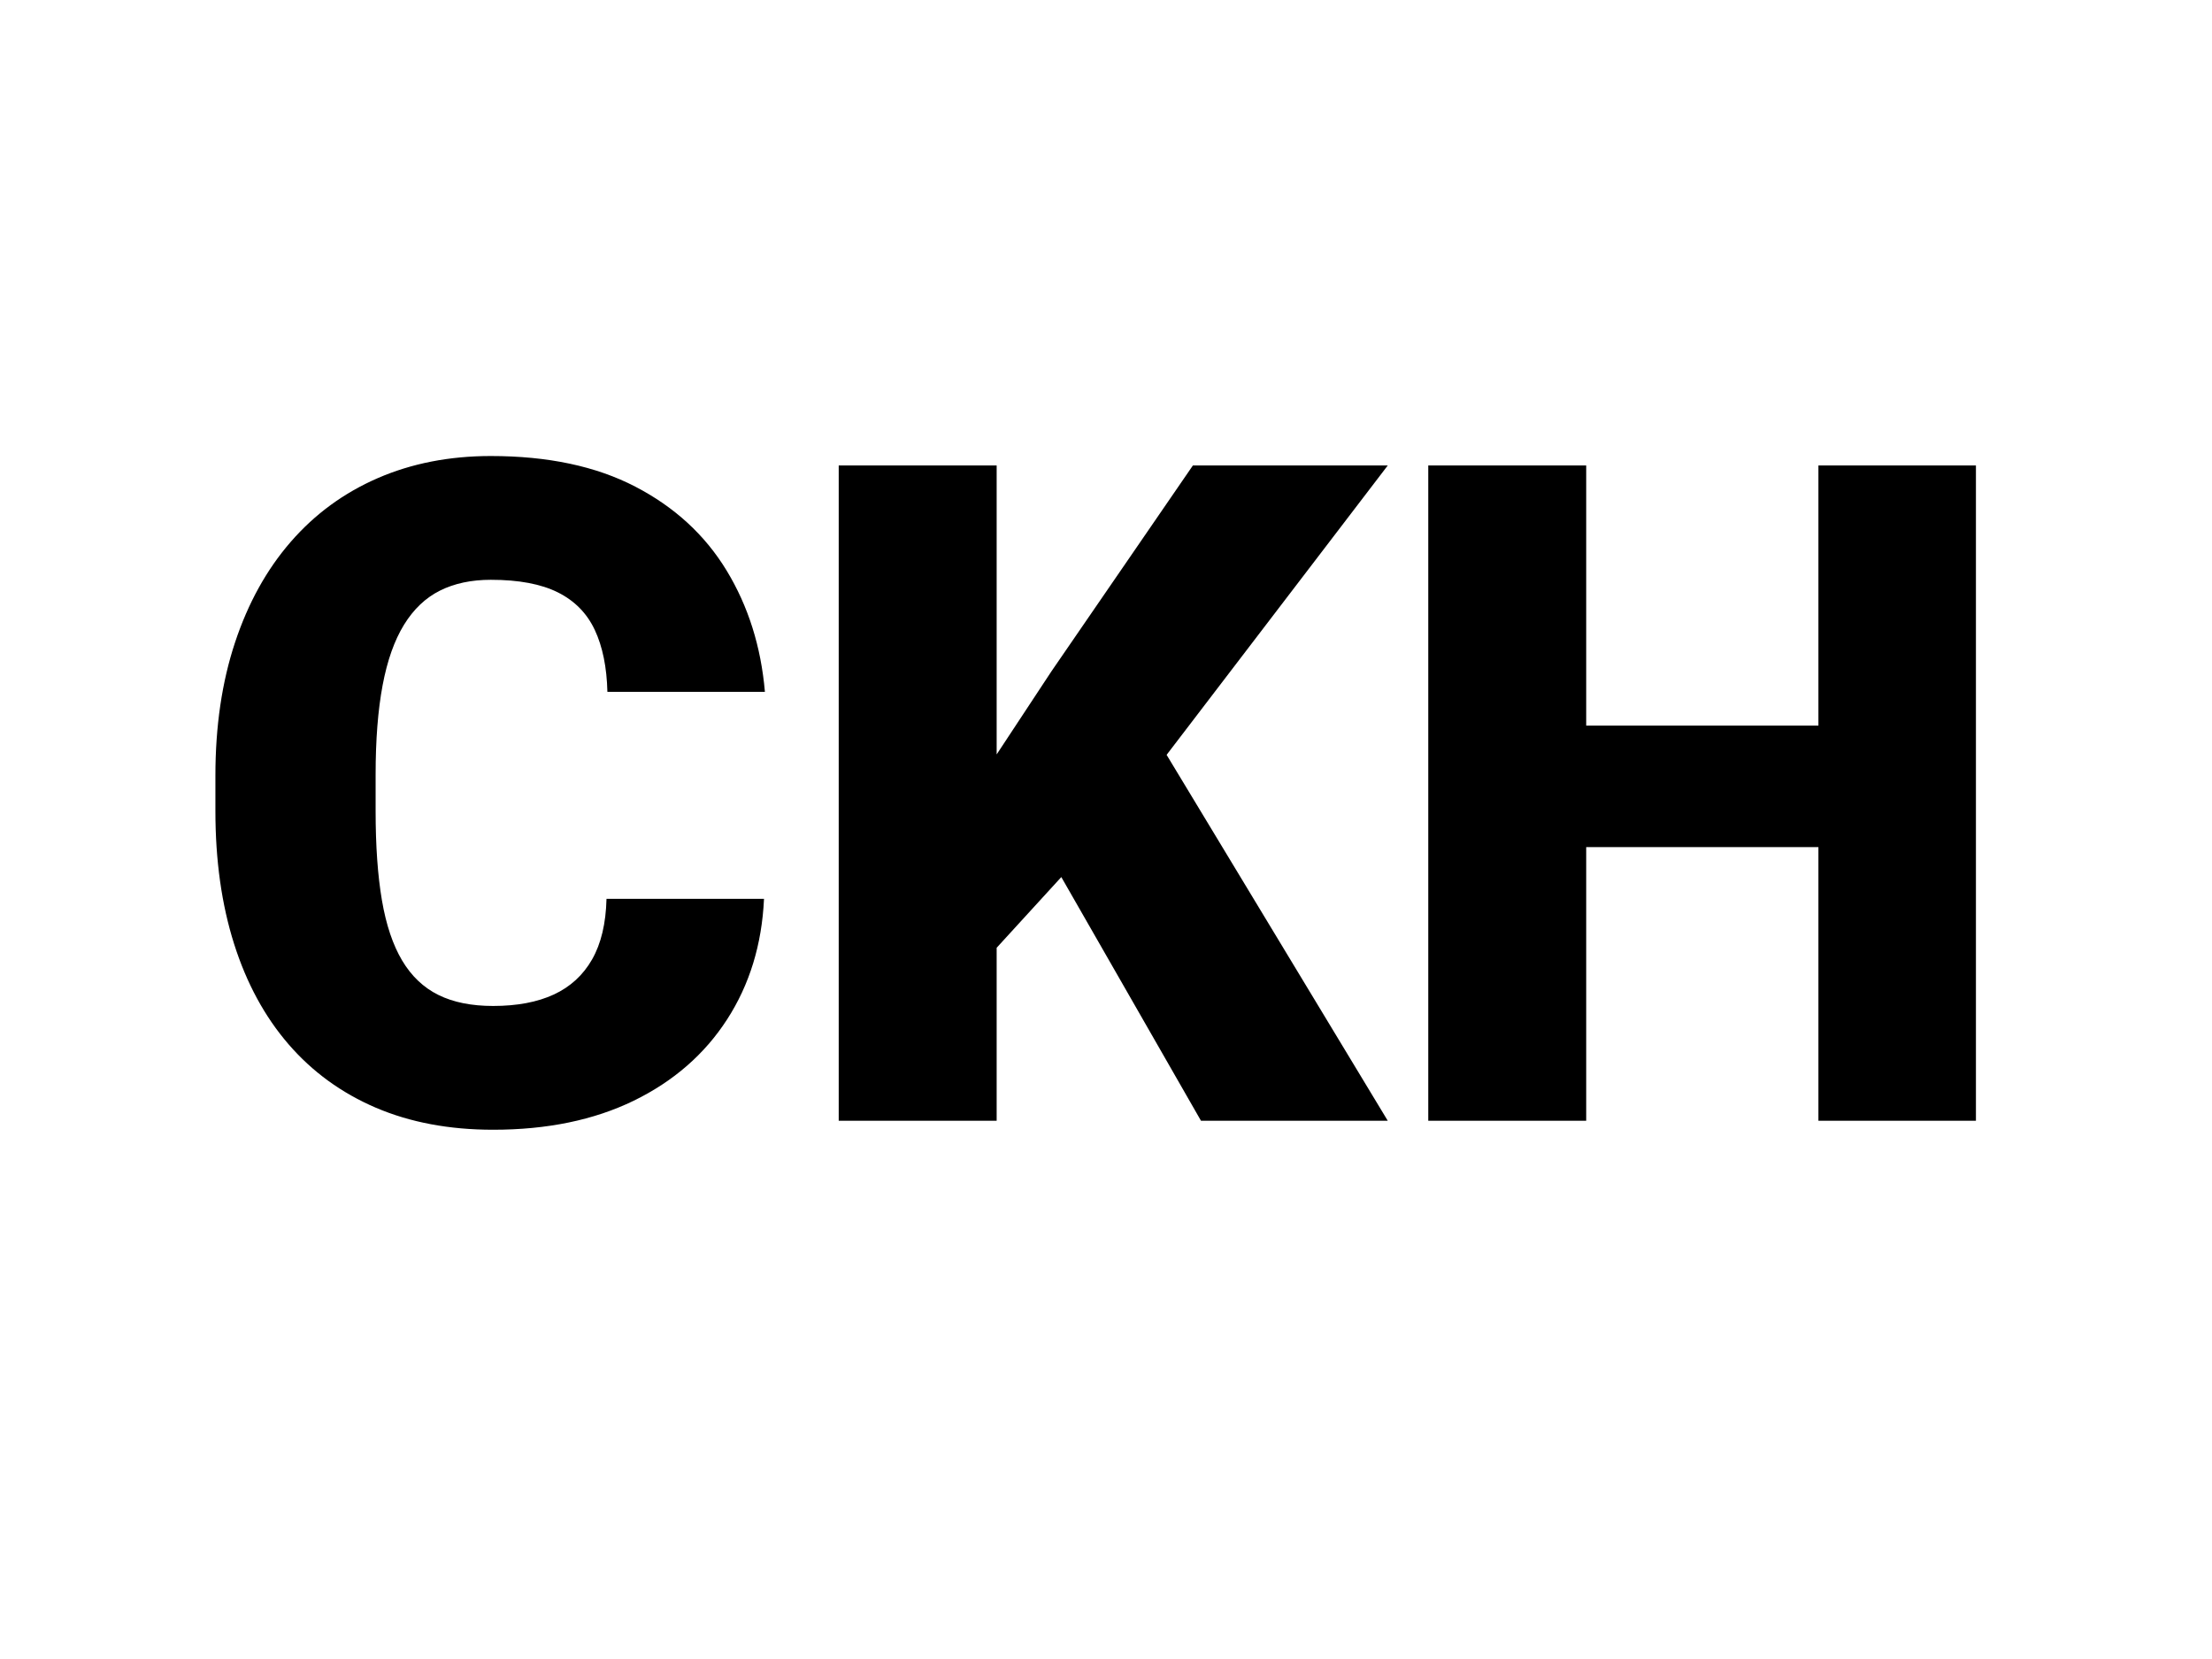 <svg version="1.1" viewBox="0.0 0.0 960.0 720.0" fill="none" stroke="none" stroke-linecap="square" stroke-miterlimit="10" xmlns:xlink="http://www.w3.org/1999/xlink" xmlns="http://www.w3.org/2000/svg"><clipPath id="p.0"><path d="m0 0l960.0 0l0 720.0l-960.0 0l0 -720.0z" clip-rule="nonzero"/></clipPath><g clip-path="url(#p.0)"><path fill="#000000" fill-opacity="0.0" d="m0 0l960.0 0l0 720.0l-960.0 0z" fill-rule="evenodd"/><path fill="#000000" fill-opacity="0.0" d="m-16.386 93.396l991.811 0l0 498.803l-991.811 0z" fill-rule="evenodd"/><path fill="#000000" d="m263.219 390.099l68.359 0q-1.375 29.688 -16.031 52.344q-14.641 22.656 -40.516 35.266q-25.875 12.594 -61.031 12.594q-28.516 0 -50.891 -9.562q-22.359 -9.578 -37.891 -27.547q-15.516 -17.969 -23.625 -43.547q-8.109 -25.594 -8.109 -57.625l0 -15.438q0 -32.031 8.5 -57.703q8.5 -25.688 24.219 -43.75q15.719 -18.078 37.781 -27.641q22.078 -9.578 49.031 -9.578q37.109 0 62.688 13.281q25.594 13.281 39.656 36.438q14.062 23.141 16.609 52.625l-68.359 0q-0.391 -16.016 -5.469 -26.844q-5.078 -10.844 -16.016 -16.312q-10.938 -5.469 -29.109 -5.469q-12.688 0 -22.062 4.688q-9.375 4.688 -15.625 14.844q-6.25 10.156 -9.281 26.266q-3.031 16.109 -3.031 38.766l0 15.828q0 22.656 2.734 38.672q2.734 16.016 8.781 26.172q6.062 10.156 15.734 14.938q9.672 4.781 23.734 4.781q15.625 0 26.359 -4.969q10.75 -4.984 16.609 -15.234q5.859 -10.266 6.25 -26.281zm169.328 -188.078l0 284.375l-68.547 0l0 -284.375l68.547 0zm169.734 0l-110.156 144.141l-64.453 70.5l-12.5 -62.891l41.203 -62.5l61.328 -89.25l84.578 0zm-81.062 284.375l-73.438 -128.125l53.328 -39.266l101.172 167.391l-81.062 0zm290.234 -171.484l0 52.734l-145.891 0l0 -52.734l145.891 0zm-123.047 -112.891l0 284.375l-68.547 0l0 -284.375l68.547 0zm169.141 0l0 284.375l-68.359 0l0 -284.375l68.359 0z" fill-rule="nonzero"/></g></svg>